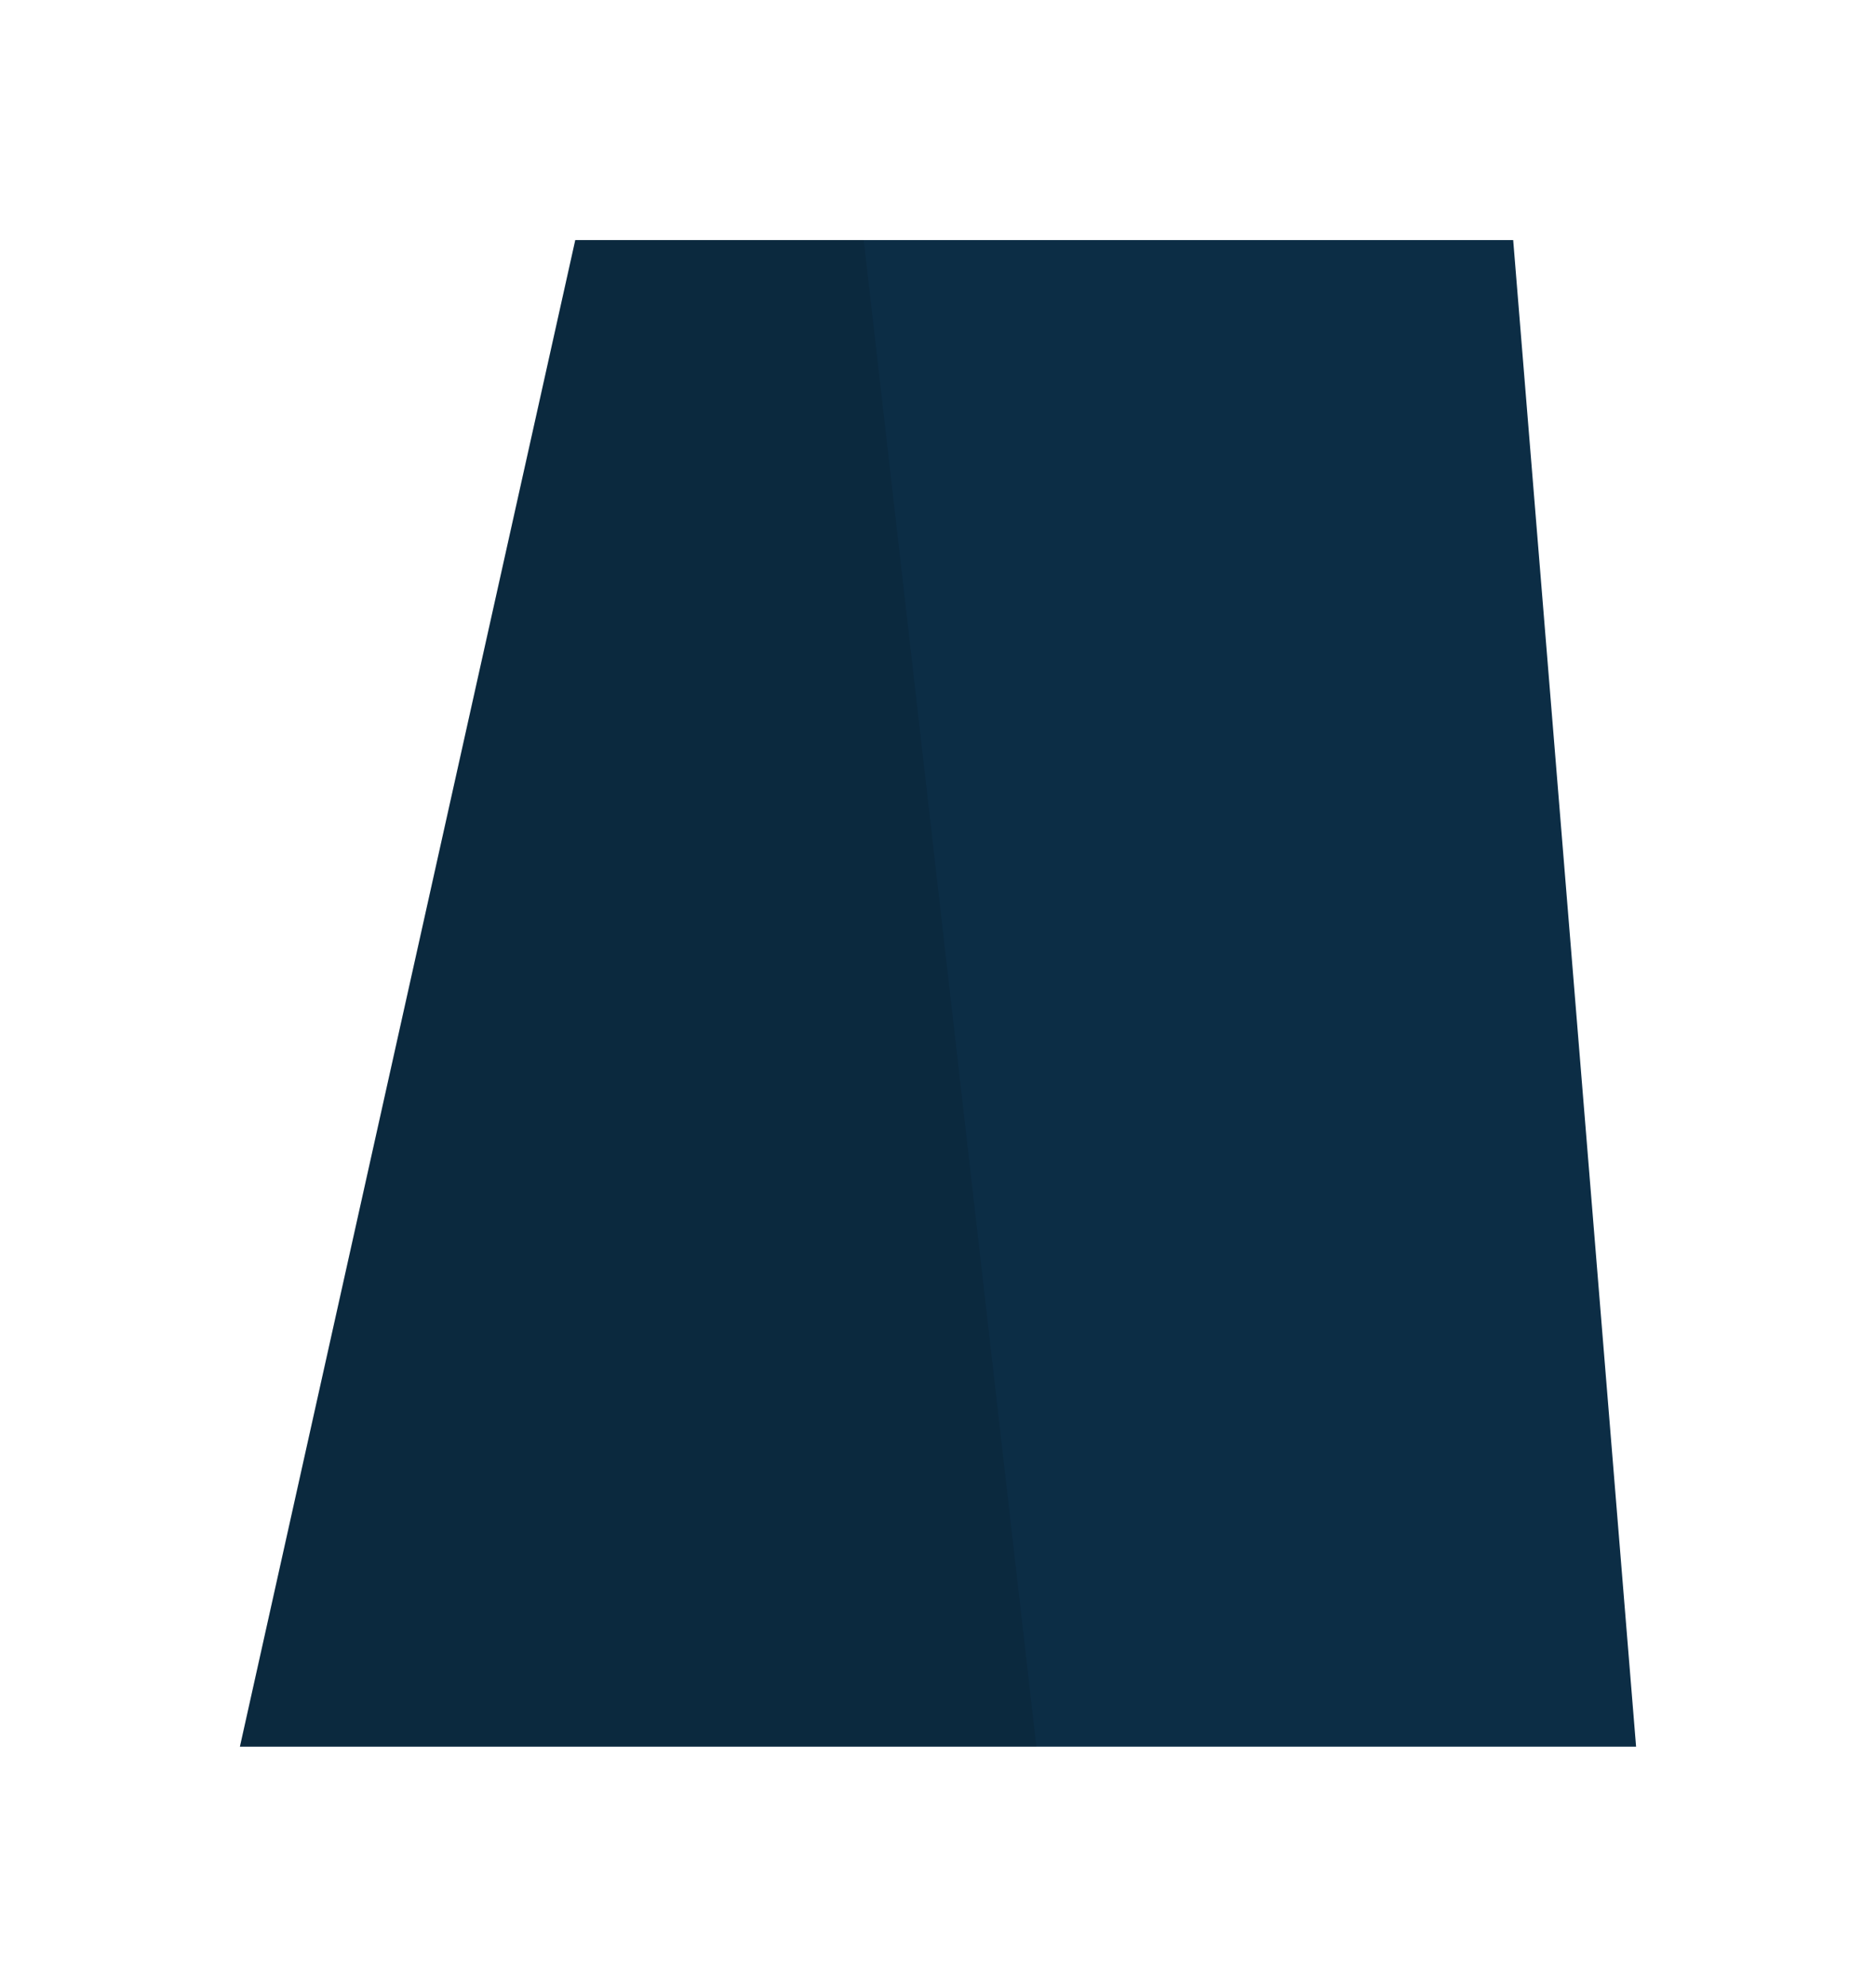 <svg width="237" height="251" viewBox="0 0 237 251" fill="none" xmlns="http://www.w3.org/2000/svg">
<path fill-rule="evenodd" clip-rule="evenodd" d="M72.675 30.332H191.165L206.691 220.668H30.309L72.675 30.332Z" fill="#0C2D45"/>
<path fill-rule="evenodd" clip-rule="evenodd" d="M72.675 30.332H109.118L130.929 220.668H30.309L72.675 30.332Z" fill="black" fill-opacity="0.1"/>
</svg>
